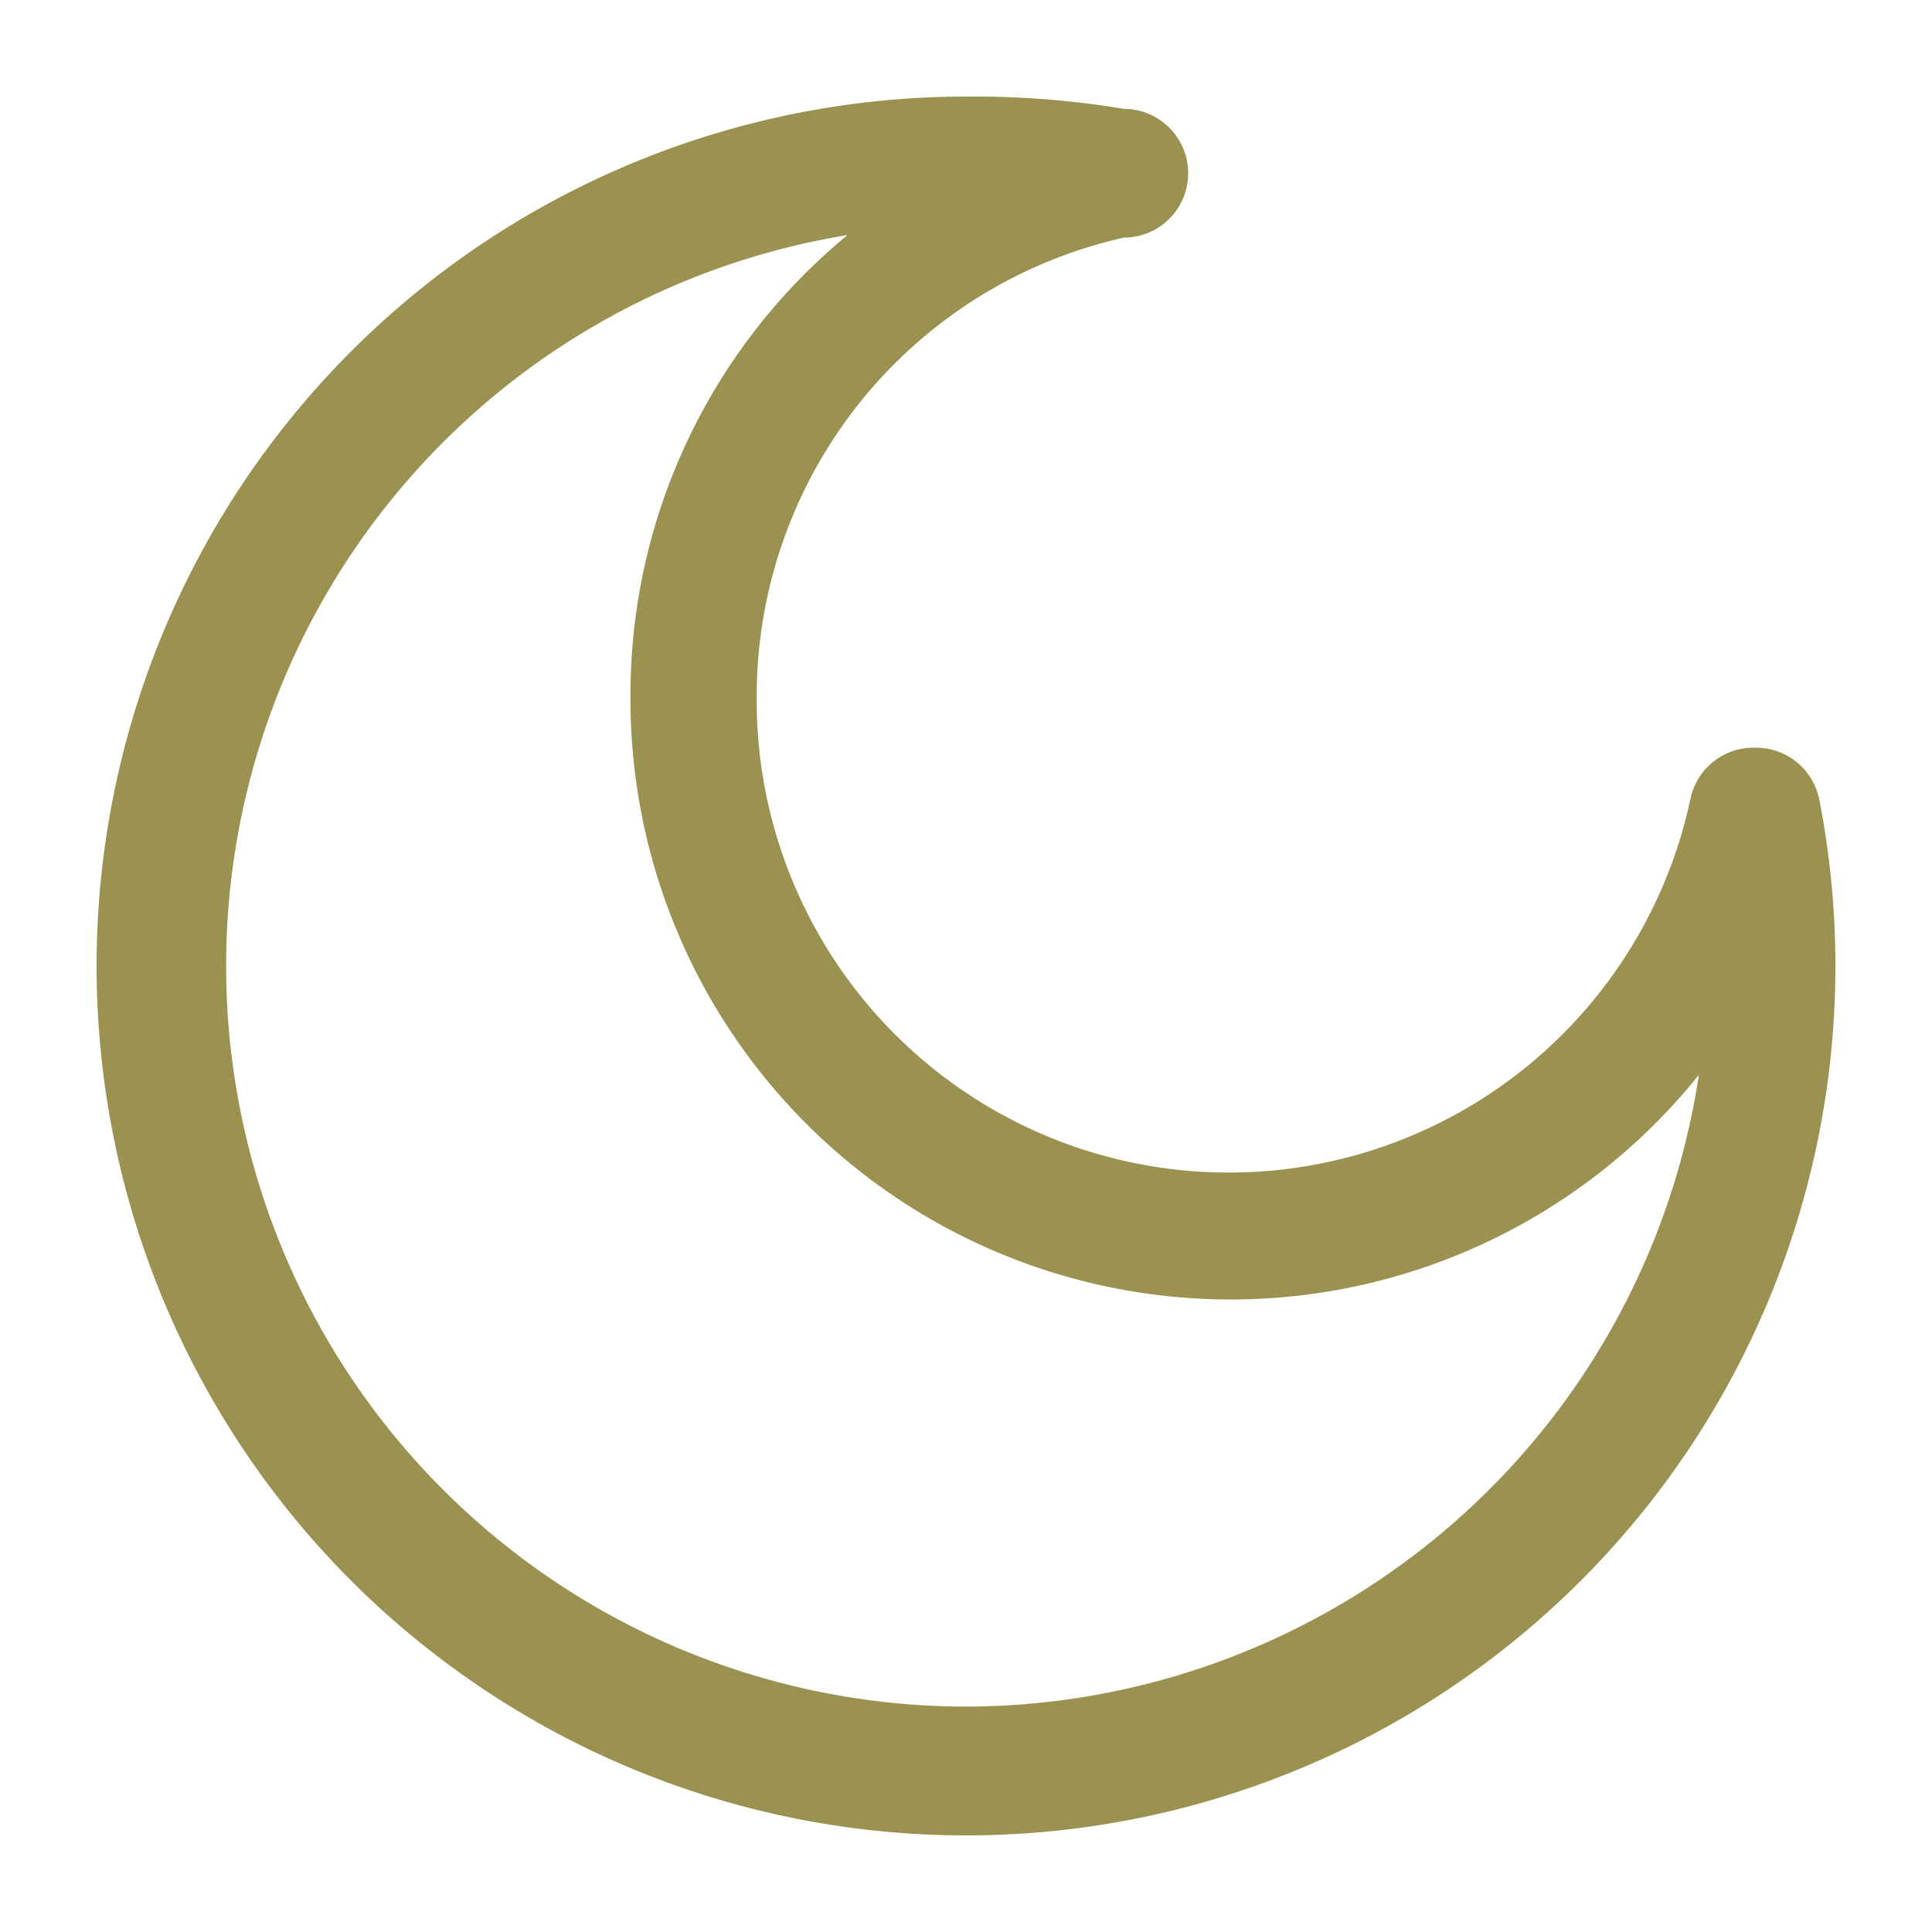 <svg xmlns="http://www.w3.org/2000/svg" viewBox="0 0 30 30"><defs><style>.cls-1{fill:#9b9150;}</style></defs><g id="Day"><path class="cls-1" d="M28.25,12.42a1,1,0,0,0-1-.81h0a1,1,0,0,0-1,.79,7.33,7.33,0,0,1-14.5-1.57,7.3,7.3,0,0,1,5.7-7.14,1,1,0,0,0,0-2A14.06,14.06,0,0,0,15,1.5,13.5,13.5,0,1,0,28.5,15,13.34,13.34,0,0,0,28.25,12.42ZM15,26.5A11.5,11.5,0,0,1,13.16,3.65a9.25,9.25,0,0,0-3.37,7.18,9.32,9.32,0,0,0,16.59,5.86A11.53,11.53,0,0,1,15,26.5Z"/></g></svg>